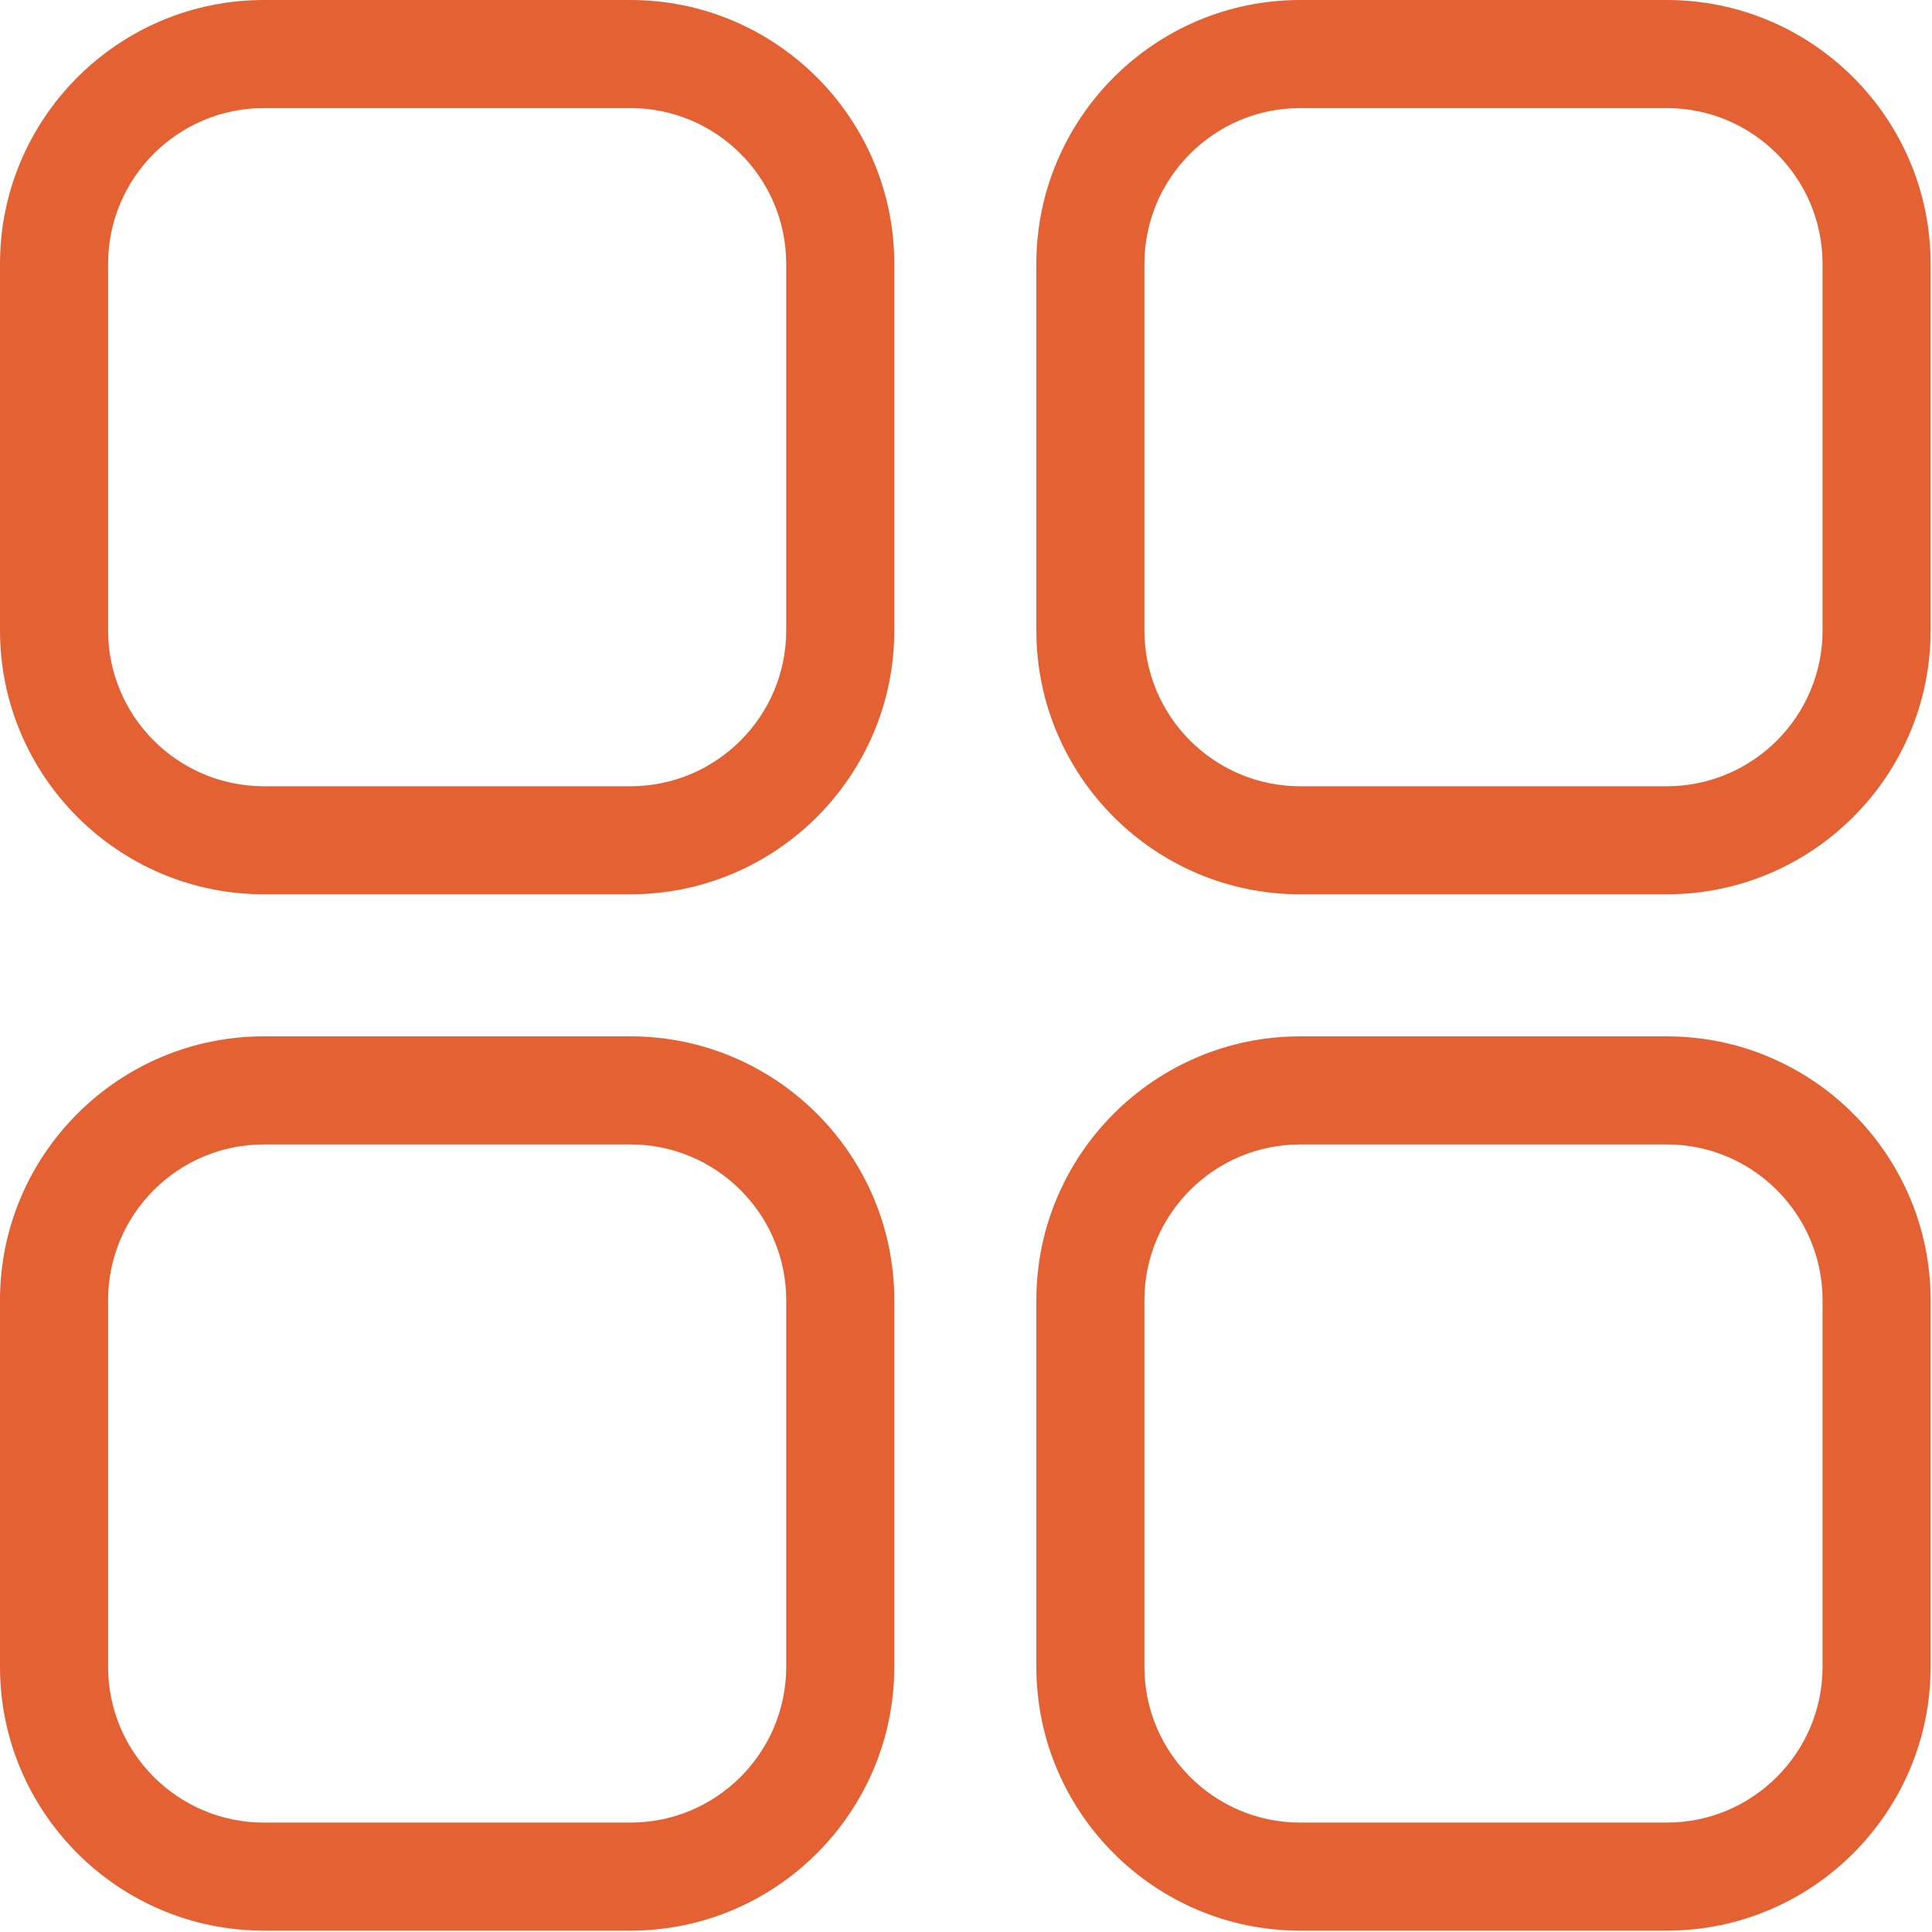 <svg xmlns="http://www.w3.org/2000/svg" fill="none" viewBox="0 0 713 713" height="713" width="713">
<g clip-path="url(#clip0_706_530)">
<path fill="#E46133" d="M232.67 0H97.37C43.68 0 0 43.68 0 97.37V232.68C0 286.36 43.68 330.04 97.37 330.04H232.67C286.36 330.04 330.04 286.36 330.04 232.68V97.37C330.04 43.68 286.36 0 232.67 0ZM290.15 232.68C290.15 264.37 264.37 290.16 232.67 290.16H97.37C65.67 290.16 39.89 264.37 39.89 232.68V97.37C39.89 65.67 65.67 39.89 97.37 39.89H232.67C264.37 39.89 290.15 65.67 290.15 97.37V232.68Z"></path>
<path fill="#E46133" d="M615.131 0H479.821C426.131 0 382.461 43.68 382.461 97.37V232.68C382.461 286.36 426.131 330.04 479.821 330.04H615.131C668.821 330.04 712.491 286.36 712.491 232.68V97.37C712.491 43.68 668.821 0 615.131 0ZM672.611 232.68C672.611 264.37 646.821 290.16 615.131 290.16H479.821C448.131 290.16 422.341 264.37 422.341 232.68V97.37C422.341 65.67 448.131 39.89 479.821 39.89H615.131C646.821 39.89 672.611 65.67 672.611 97.37V232.68Z"></path>
<path fill="#E46133" d="M232.67 382.461H97.37C43.68 382.461 0 426.141 0 479.831V615.141C0 668.821 43.68 712.501 97.37 712.501H232.67C286.36 712.501 330.04 668.821 330.04 615.141V479.831C330.04 426.141 286.36 382.461 232.67 382.461ZM290.15 615.141C290.15 646.831 264.37 672.621 232.67 672.621H97.37C65.67 672.621 39.89 646.831 39.89 615.141V479.831C39.89 448.131 65.67 422.351 97.37 422.351H232.67C264.37 422.351 290.15 448.131 290.15 479.831V615.141Z"></path>
<path fill="#E46133" d="M615.131 382.461H479.821C426.131 382.461 382.461 426.141 382.461 479.831V615.141C382.461 668.821 426.131 712.501 479.821 712.501H615.131C668.821 712.501 712.491 668.821 712.491 615.141V479.831C712.491 426.141 668.821 382.461 615.131 382.461ZM672.611 615.141C672.611 646.831 646.821 672.621 615.131 672.621H479.821C448.131 672.621 422.341 646.831 422.341 615.141V479.831C422.341 448.131 448.131 422.351 479.821 422.351H615.131C646.821 422.351 672.611 448.131 672.611 479.831V615.141Z"></path>
</g>
<defs>
<clipPath id="clip0_706_530">
<rect fill="white" height="712.5" width="712.49"></rect>
</clipPath>
</defs>
</svg>
